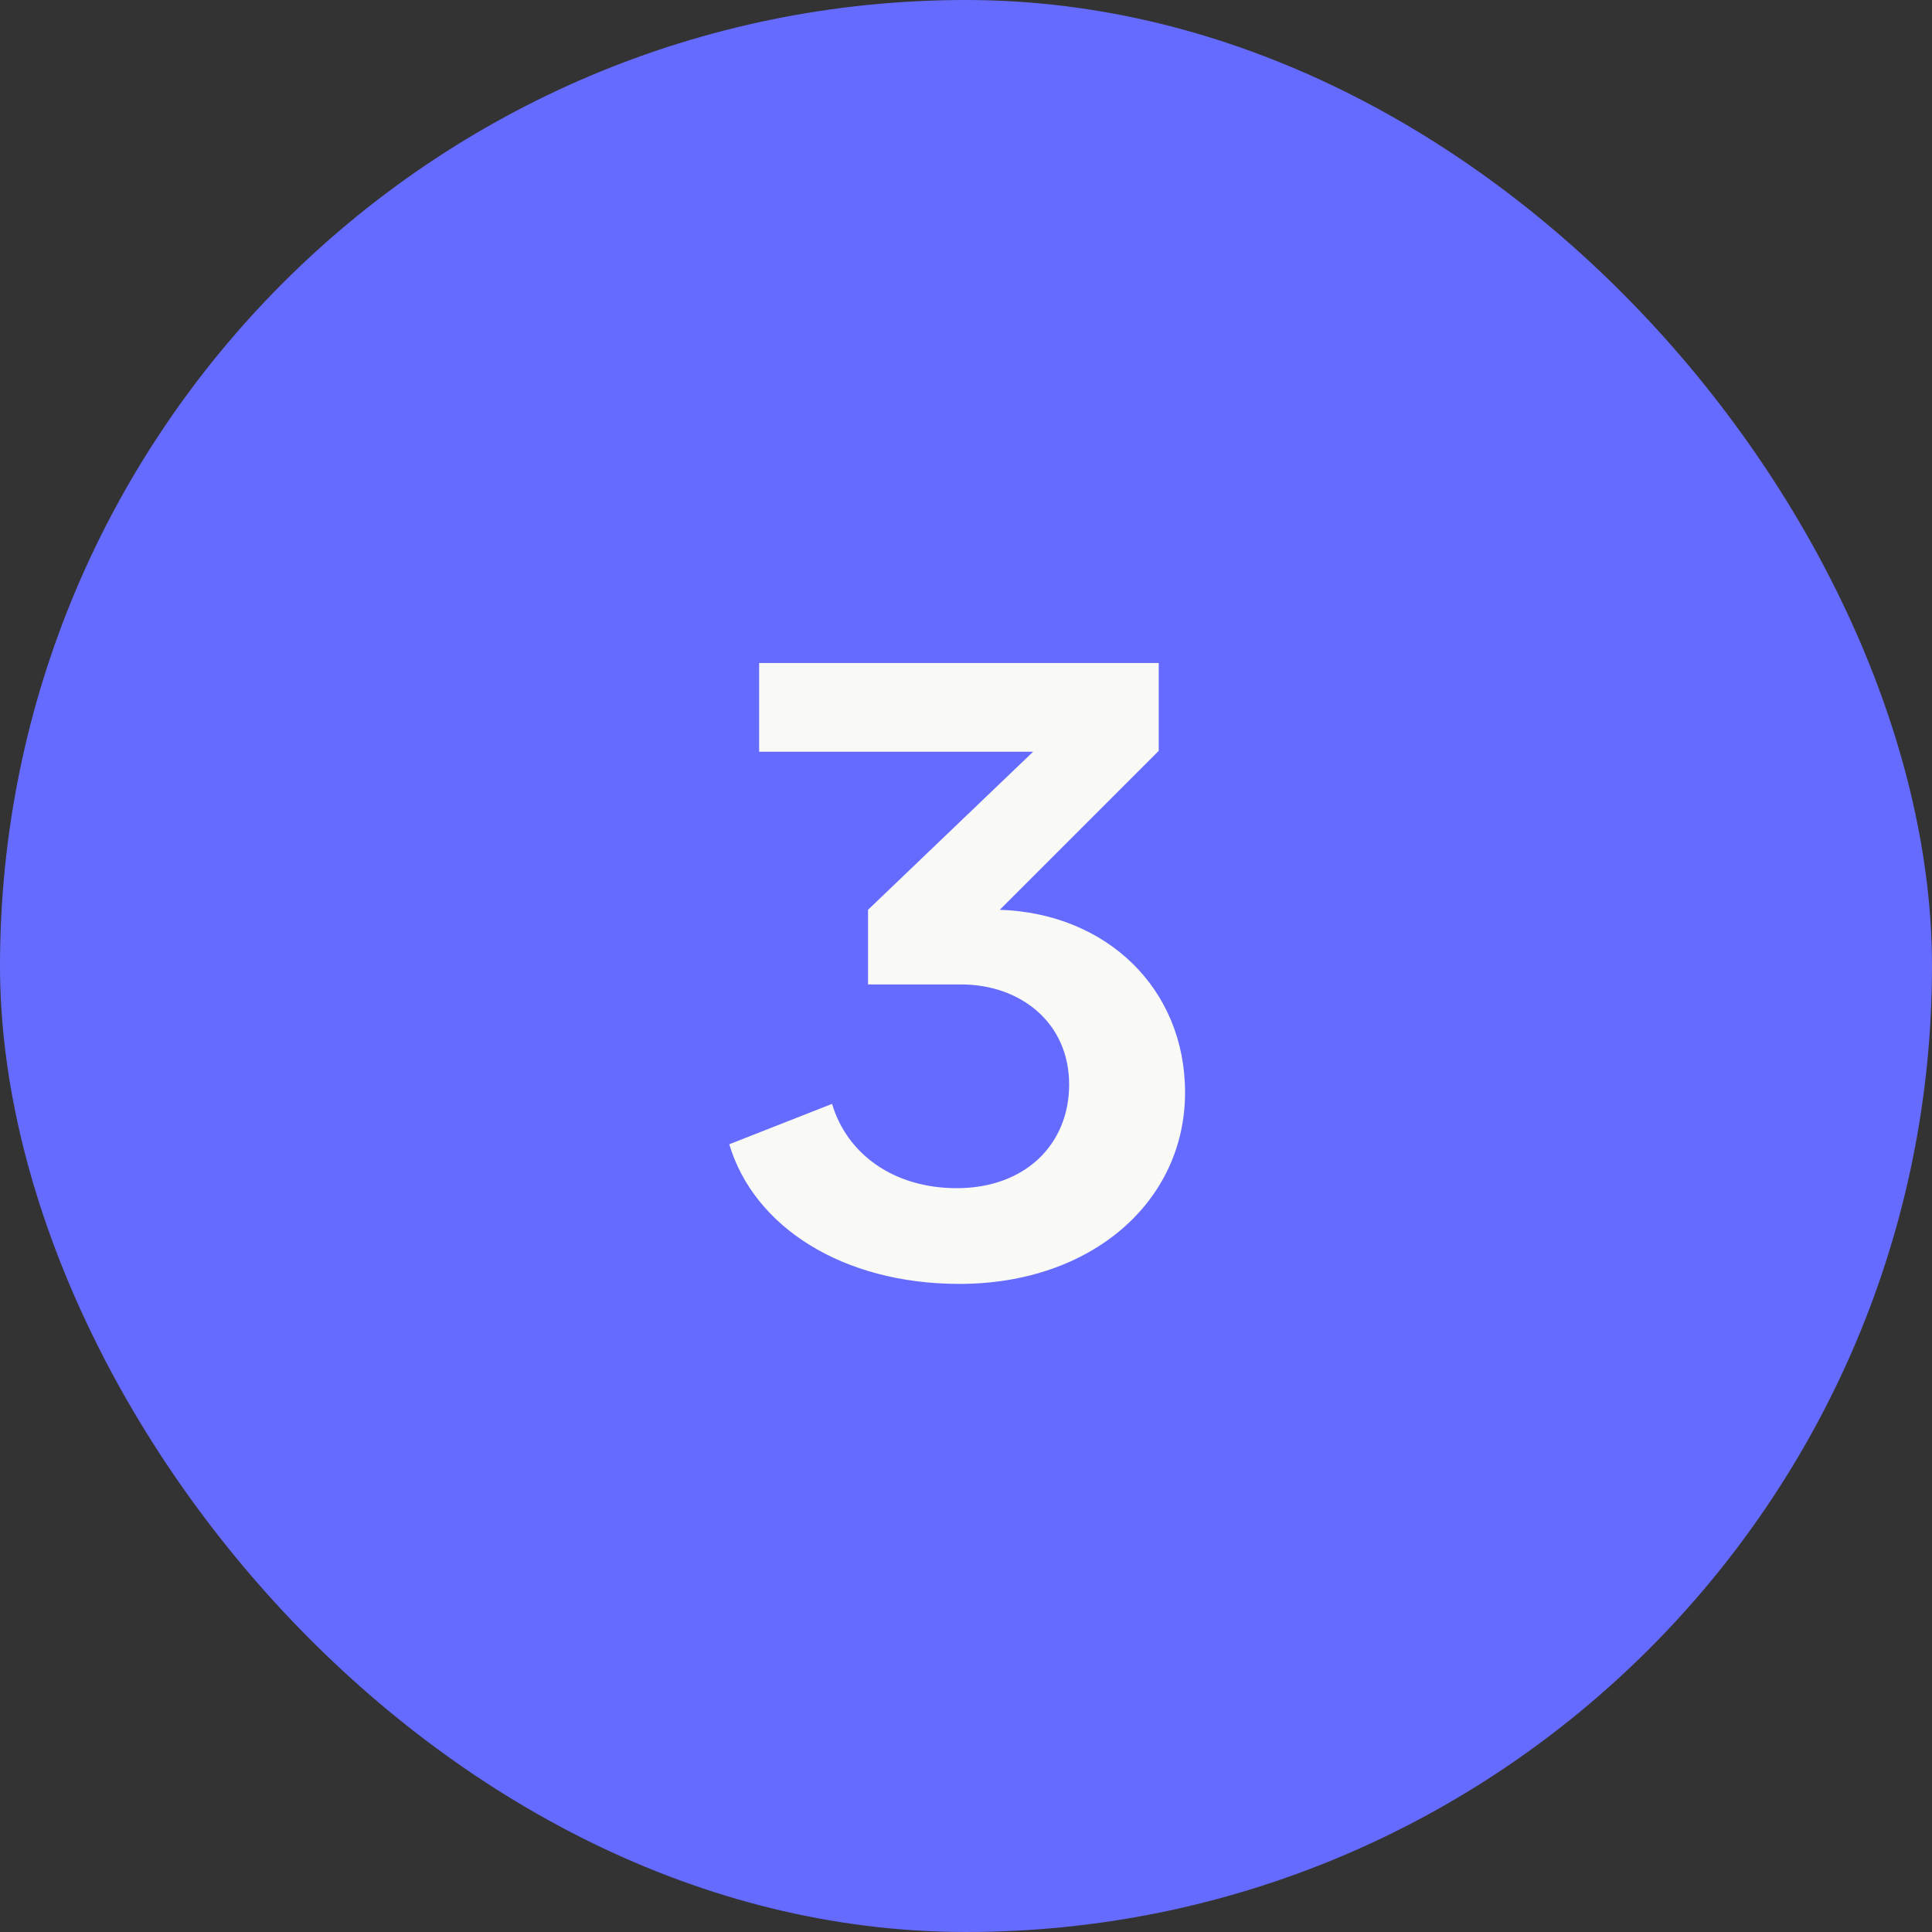 <svg width="44" height="44" viewBox="0 0 44 44" fill="none" xmlns="http://www.w3.org/2000/svg">
<rect x="0" y="0" width="44" height="44" fill="#333333" stroke="none"/>
<rect width="44" height="44" rx="22" fill="#666BFF"/>
<path d="M22.769 20.72C25.209 20.8 26.989 22.52 26.989 24.88C26.989 27.36 24.869 29.24 21.849 29.24C19.189 29.24 17.169 27.94 16.609 26.06L18.949 25.14C19.289 26.28 20.349 27.06 21.789 27.06C23.349 27.06 24.349 26.06 24.349 24.7C24.349 23.28 23.229 22.42 21.889 22.42H19.769V20.72L23.529 17.12H17.289V15.1H26.389V17.1L22.769 20.72Z" fill="#F9FAF5"/>
</svg>
